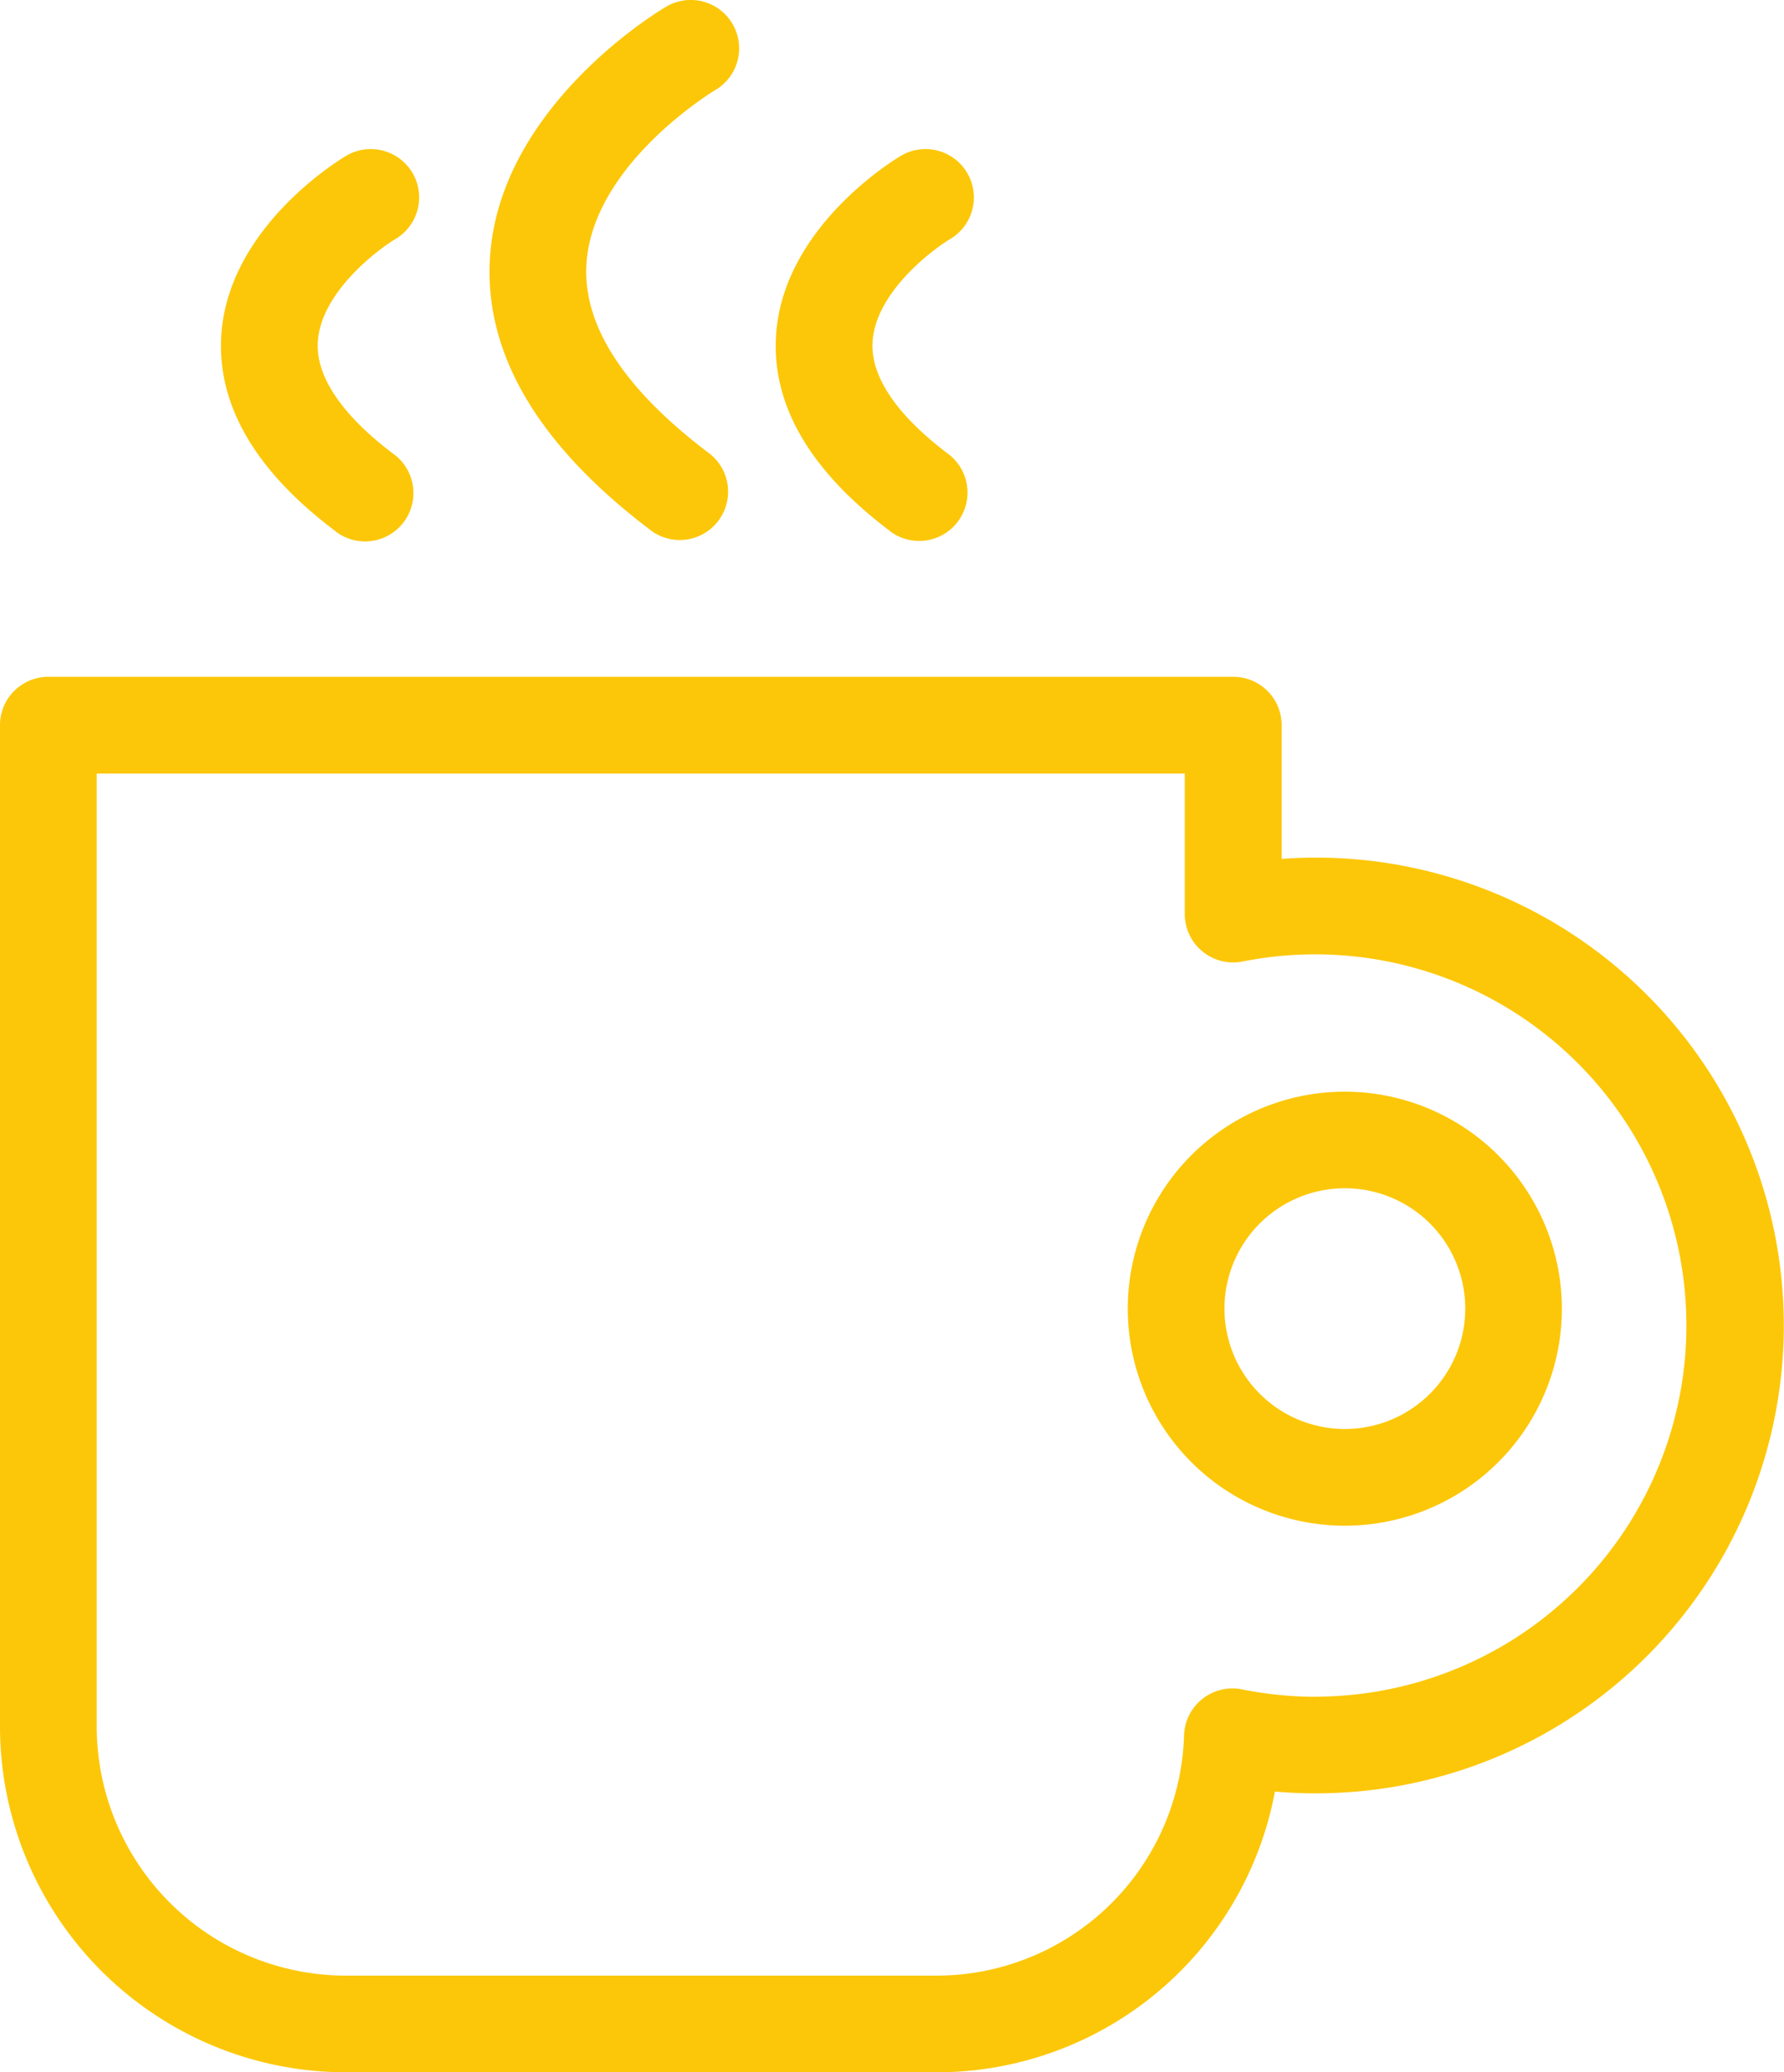 <svg xmlns="http://www.w3.org/2000/svg" xmlns:xlink="http://www.w3.org/1999/xlink" width="51.865" height="60.254" viewBox="0 0 51.865 60.254"><defs><clipPath id="clip-path"><rect id="Rectangle_224" data-name="Rectangle 224" width="51.865" height="60.255" fill="#fcc708"></rect></clipPath></defs><g id="Group_270" data-name="Group 270" transform="translate(0 0)"><g id="Group_269" data-name="Group 269" transform="translate(0 0)" clip-path="url(#clip-path)"><path id="Path_328" data-name="Path 328" d="M38.26,29.757c-.334,0-.67.013-1,.038V25.909A1.406,1.406,0,0,0,35.85,24.5H1.406A1.406,1.406,0,0,0,0,25.909V55.026a10.062,10.062,0,0,0,10.052,10.05H27.2a10,10,0,0,0,9.865-8.162q.6.052,1.19.051a13.6,13.6,0,1,0,0-27.208m0,24.4a10.847,10.847,0,0,1-2.148-.215,1.409,1.409,0,0,0-1.684,1.333A7.2,7.2,0,0,1,27.2,62.265H10.052a7.248,7.248,0,0,1-7.24-7.239V27.314H34.444V31.4a1.407,1.407,0,0,0,1.683,1.378A10.792,10.792,0,1,1,38.26,54.154" transform="translate(0 -4.821)" fill="#fcc708"></path><path id="Path_329" data-name="Path 329" d="M47.13,39.517a6.31,6.31,0,1,0,6.309,6.31,6.317,6.317,0,0,0-6.309-6.31m0,9.808a3.5,3.5,0,1,1,3.5-3.5,3.5,3.5,0,0,1-3.5,3.5" transform="translate(-8.032 -7.775)" fill="#fcc708"></path><path id="Path_330" data-name="Path 330" d="M22.437,15.445A1.406,1.406,0,0,0,24.128,13.2c-2.482-1.868-3.692-3.718-3.594-5.5.161-2.921,3.71-5.06,3.746-5.081A1.406,1.406,0,0,0,22.855.193c-.2.117-4.873,2.907-5.126,7.334-.16,2.781,1.424,5.445,4.709,7.917" transform="translate(-3.486 0)" fill="#fcc708"></path><path id="Path_331" data-name="Path 331" d="M31.4,16.508a1.406,1.406,0,0,0,1.691-2.247c-1.041-.782-2.268-1.983-2.2-3.249.074-1.4,1.654-2.635,2.257-3a1.406,1.406,0,0,0-1.427-2.423c-.141.082-3.454,2.062-3.637,5.251-.116,2.015,1,3.921,3.316,5.664" transform="translate(-5.524 -1.062)" fill="#fcc708"></path><path id="Path_332" data-name="Path 332" d="M11.323,16.508a1.406,1.406,0,1,0,1.69-2.247c-1.04-.782-2.268-1.983-2.2-3.249.076-1.4,1.654-2.635,2.258-3a1.406,1.406,0,0,0-1.427-2.423c-.141.082-3.454,2.062-3.638,5.251-.114,2.015,1,3.921,3.317,5.664" transform="translate(-1.574 -1.062)" fill="#fcc708"></path></g></g></svg>